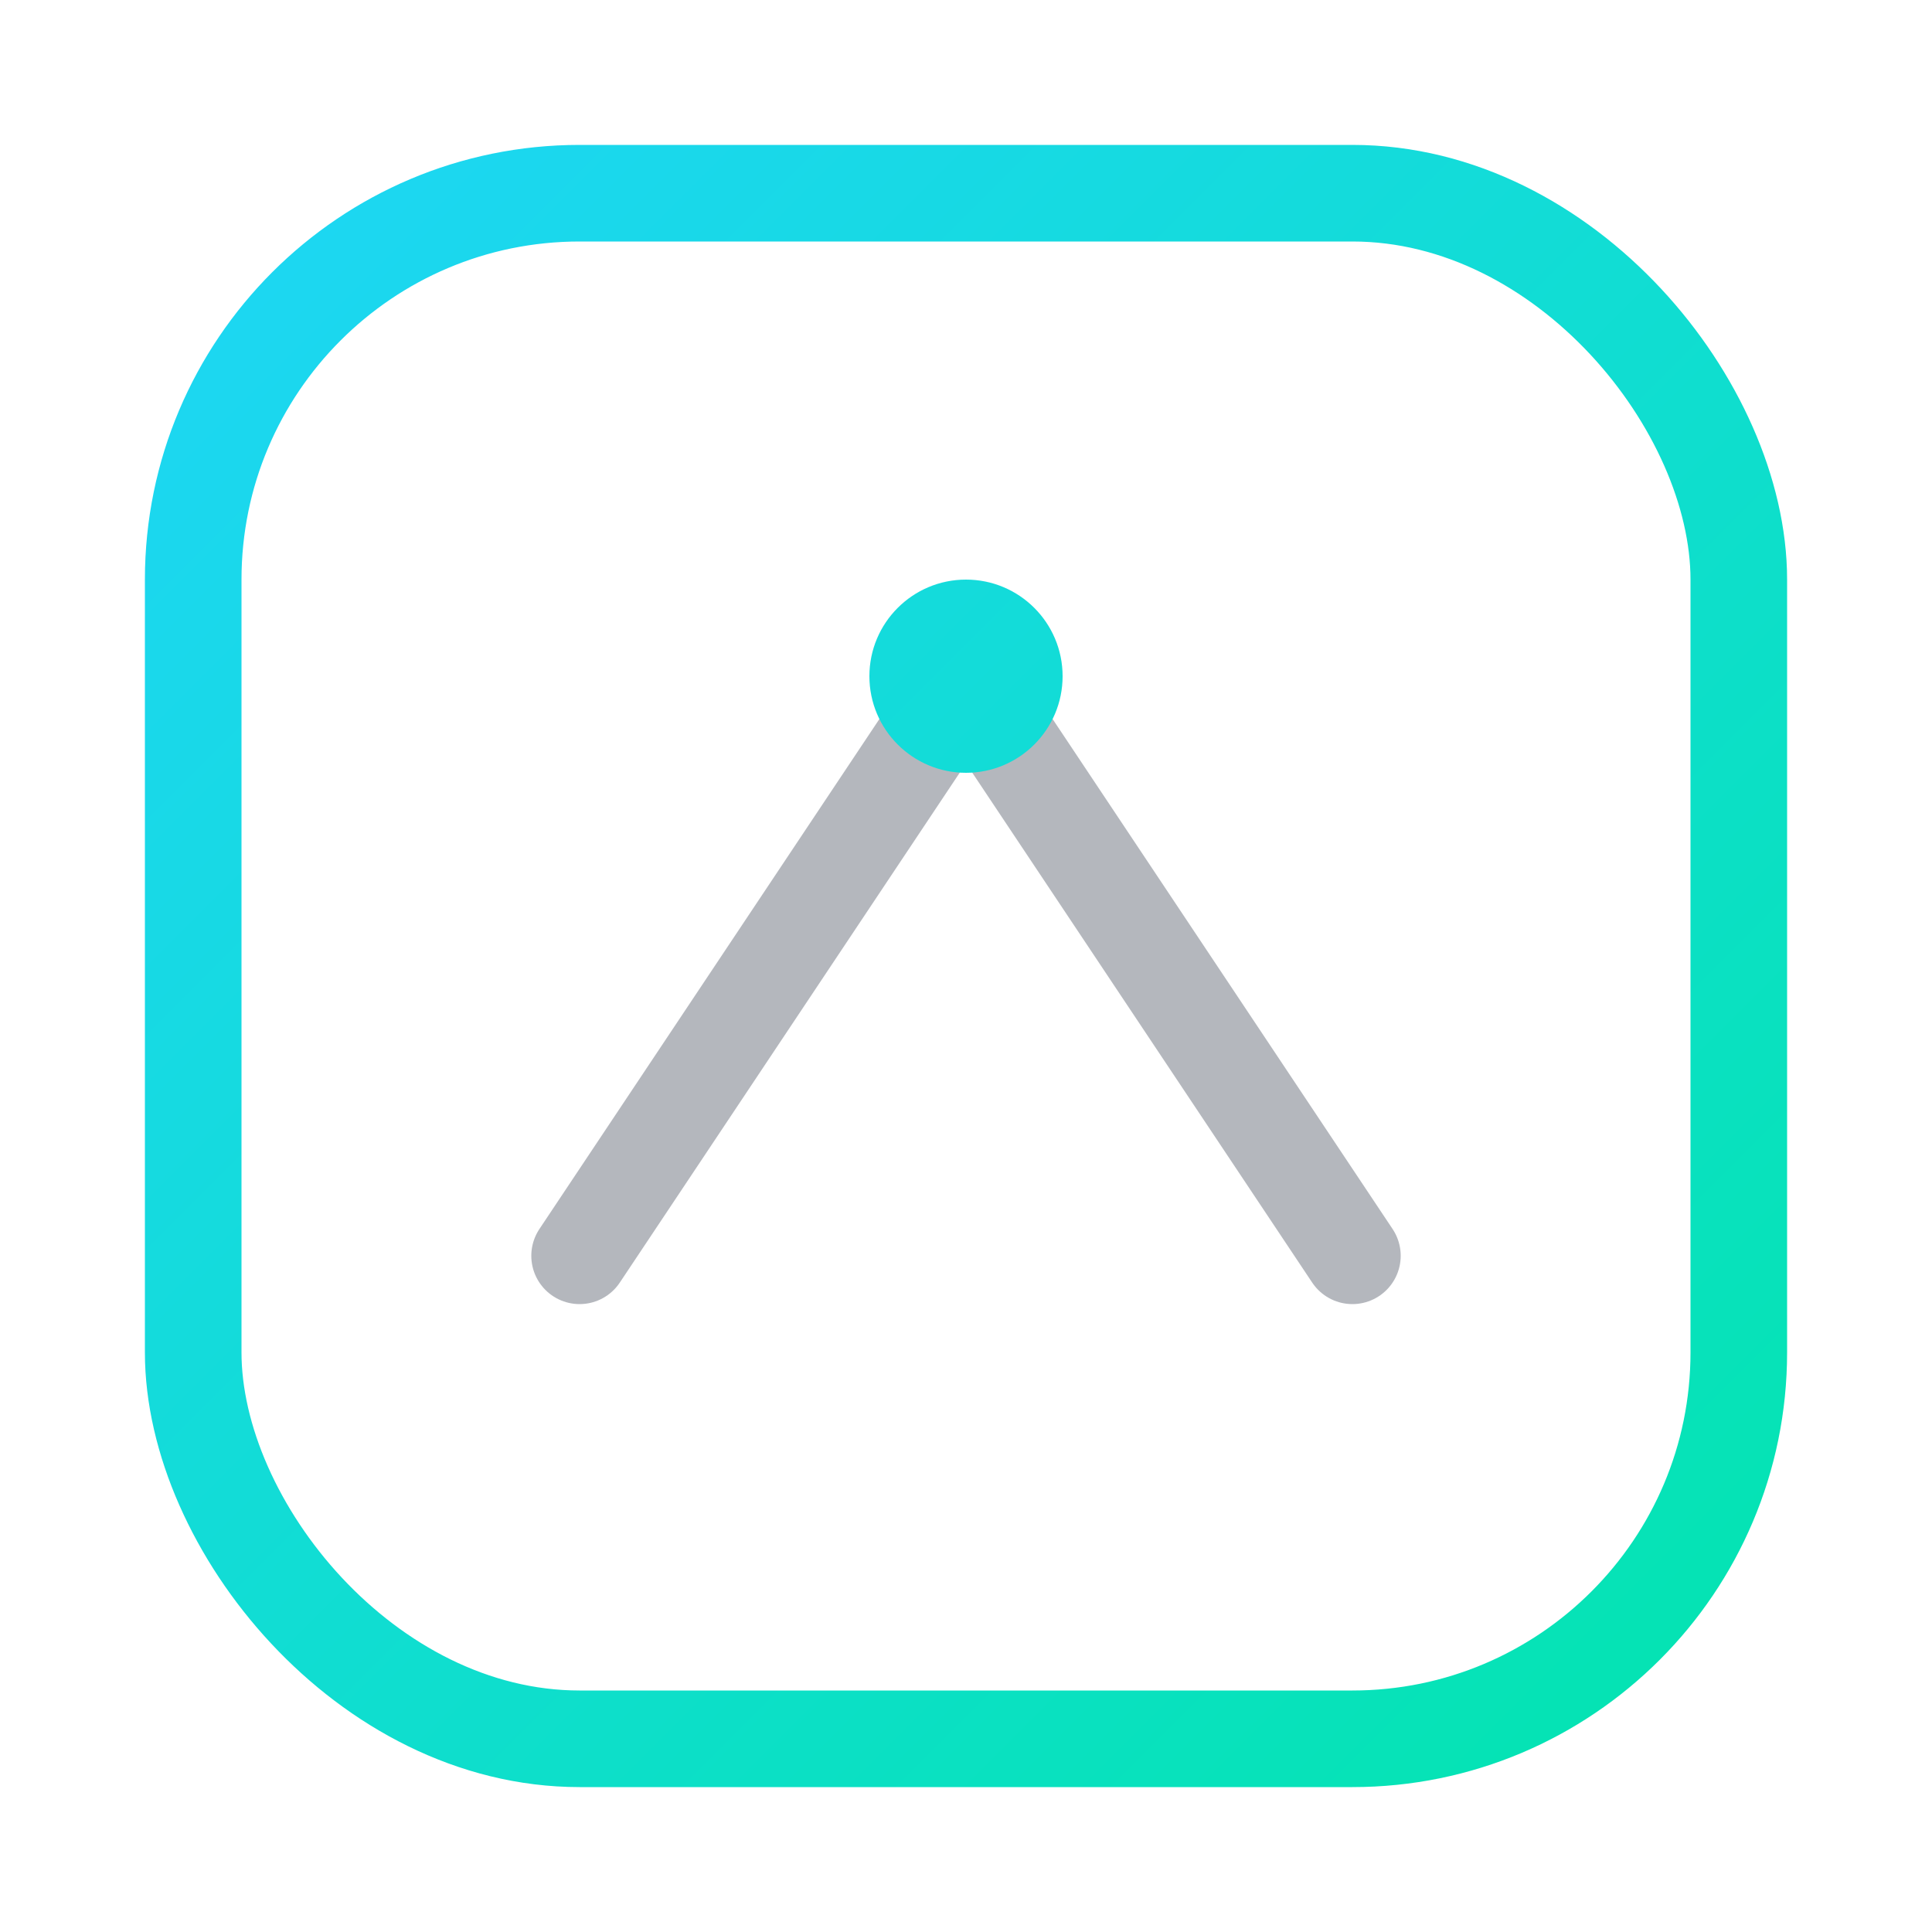 <svg xmlns="http://www.w3.org/2000/svg" width="40" height="40" viewBox="0 0 40 40" fill="none">
  <defs>
    <linearGradient id="b" x1="0" y1="0" x2="40" y2="40" gradientUnits="userSpaceOnUse">
      <stop stop-color="#21D4FD"/>
      <stop offset="1" stop-color="#00E6A8"/>
    </linearGradient>
  </defs>
  <rect x="4" y="4" width="32" height="32" rx="8" stroke="url(#b)" stroke-width="2"/>
  <path d="M12 26l8-12 8 12" stroke="#b4b7bd" stroke-width="2" stroke-linecap="round"/>
  <circle cx="20" cy="14" r="2" fill="url(#b)"/>
</svg>